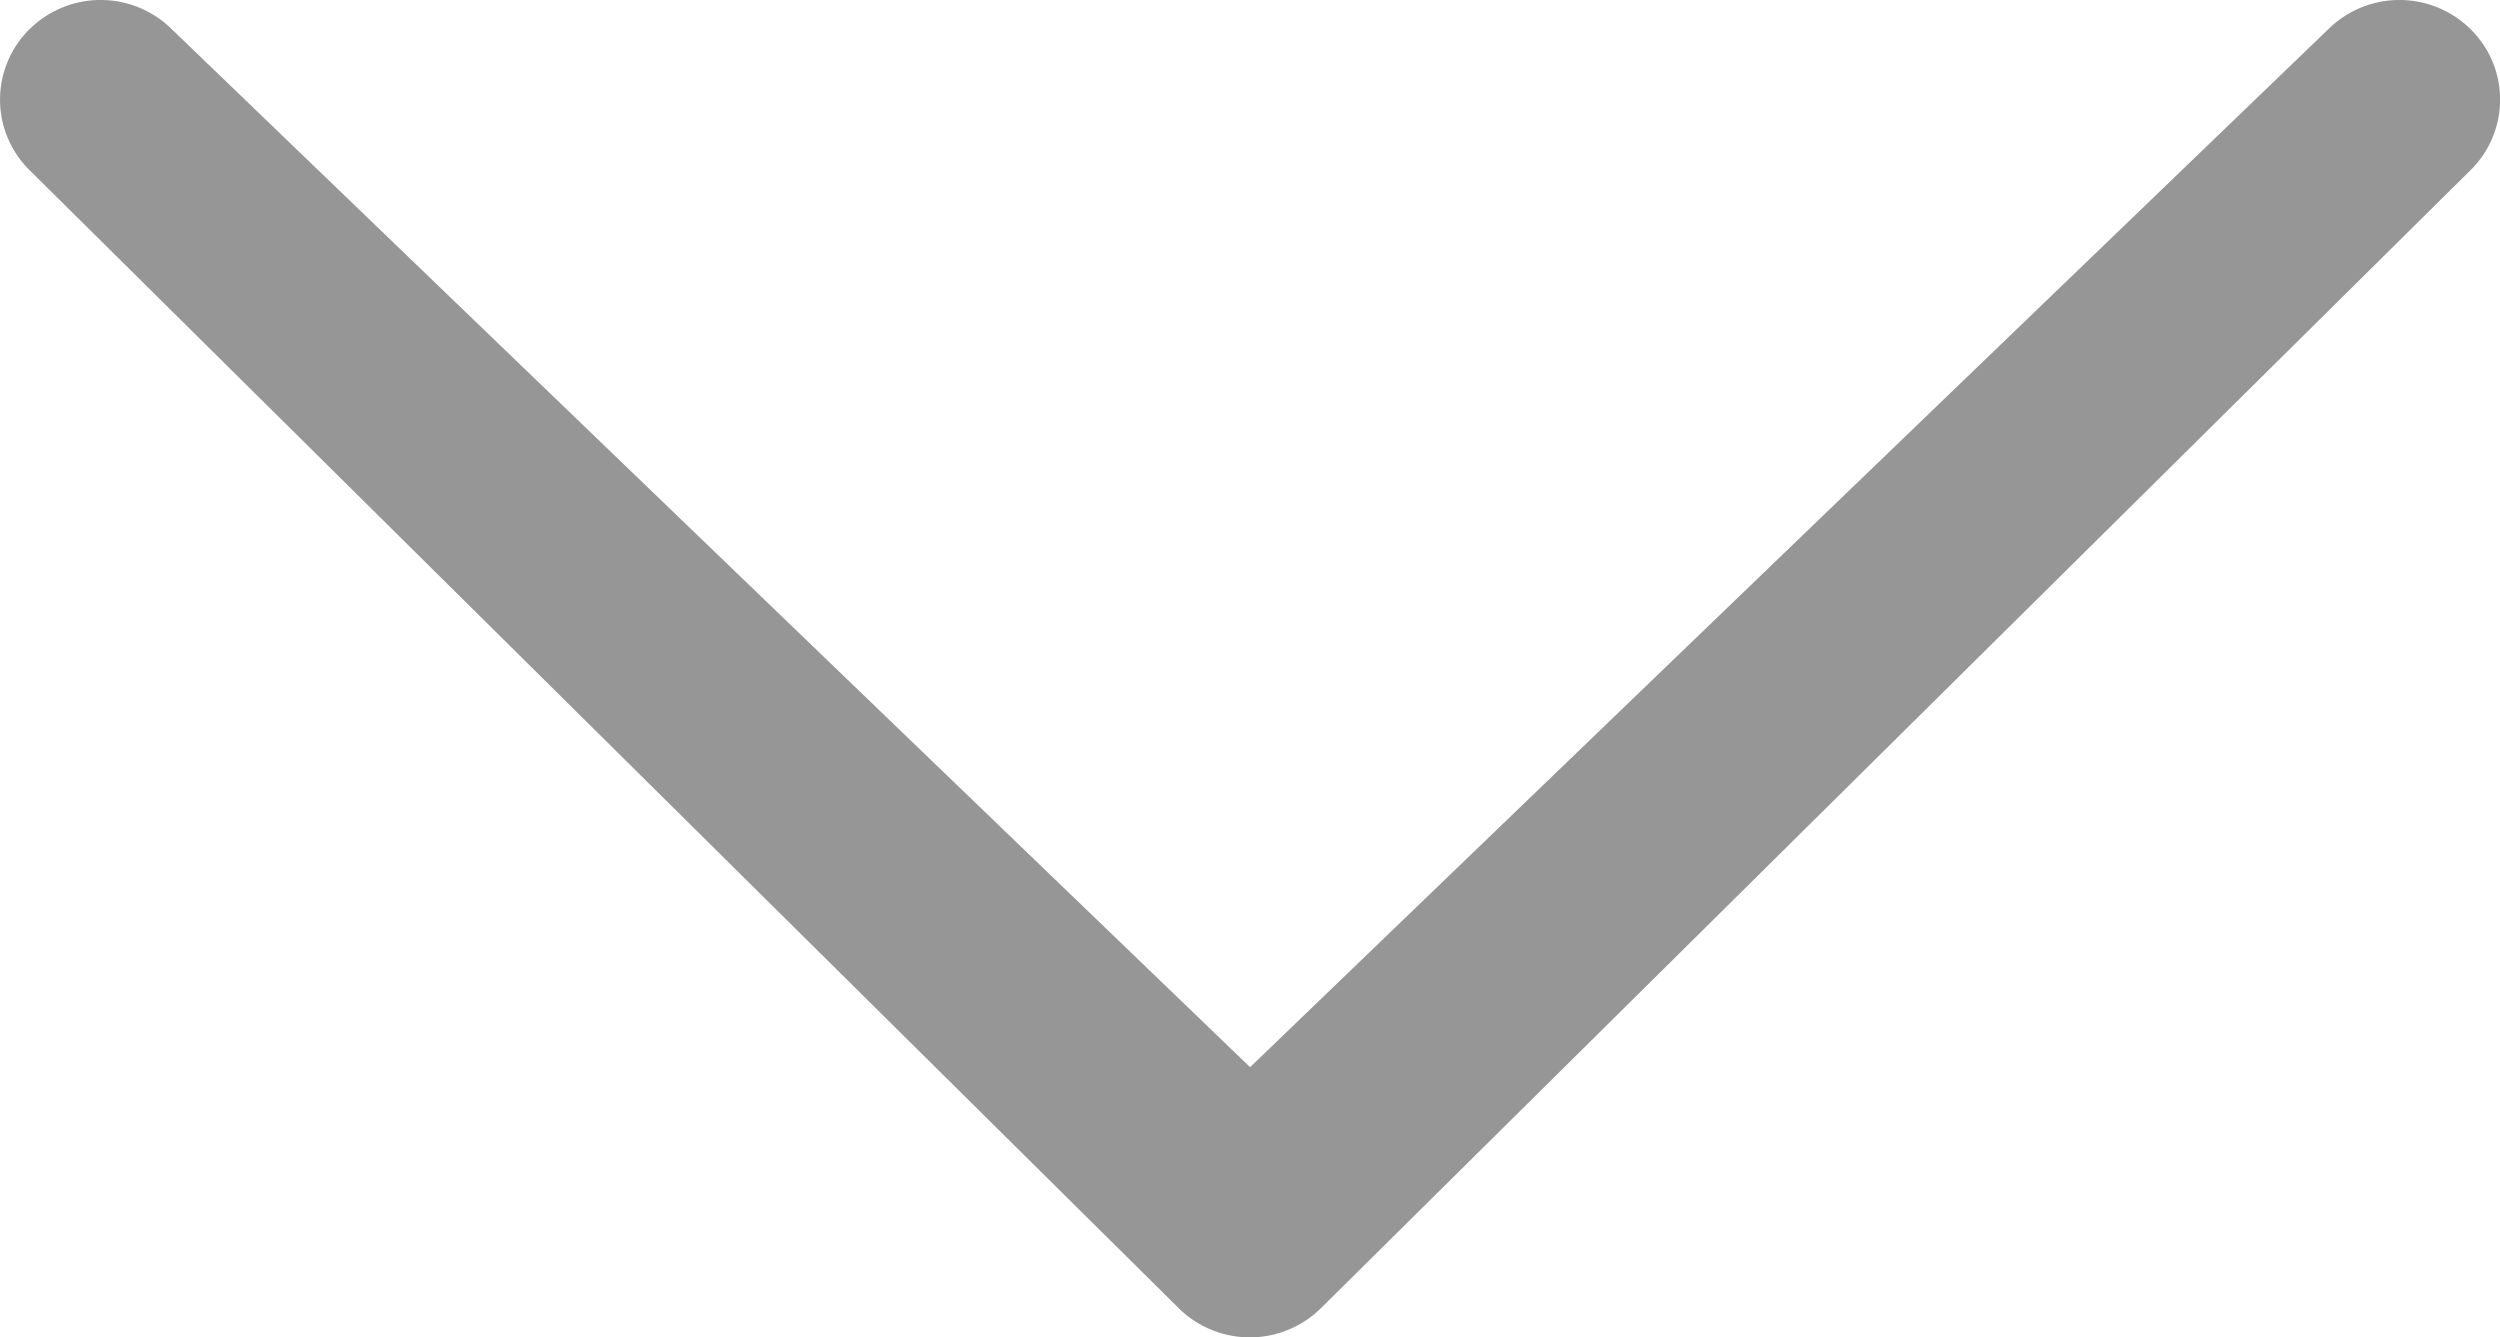 <svg xmlns="http://www.w3.org/2000/svg" width="26.53" height="14.192" viewBox="0 0 26.53 14.192">
  <path id="Icon_metro-chevron-thin-down" data-name="Icon metro-chevron-thin-down" d="M29.437,10.965a1.074,1.074,0,0,1,1.51,0,1.049,1.049,0,0,1,0,1.495l-12.2,12.077a1.074,1.074,0,0,1-1.51,0L5.042,12.46a1.05,1.05,0,0,1,0-1.495,1.074,1.074,0,0,1,1.51,0L17.995,21.98Z" transform="translate(-4.729 -10.655)" fill="#969696"/>
</svg>
